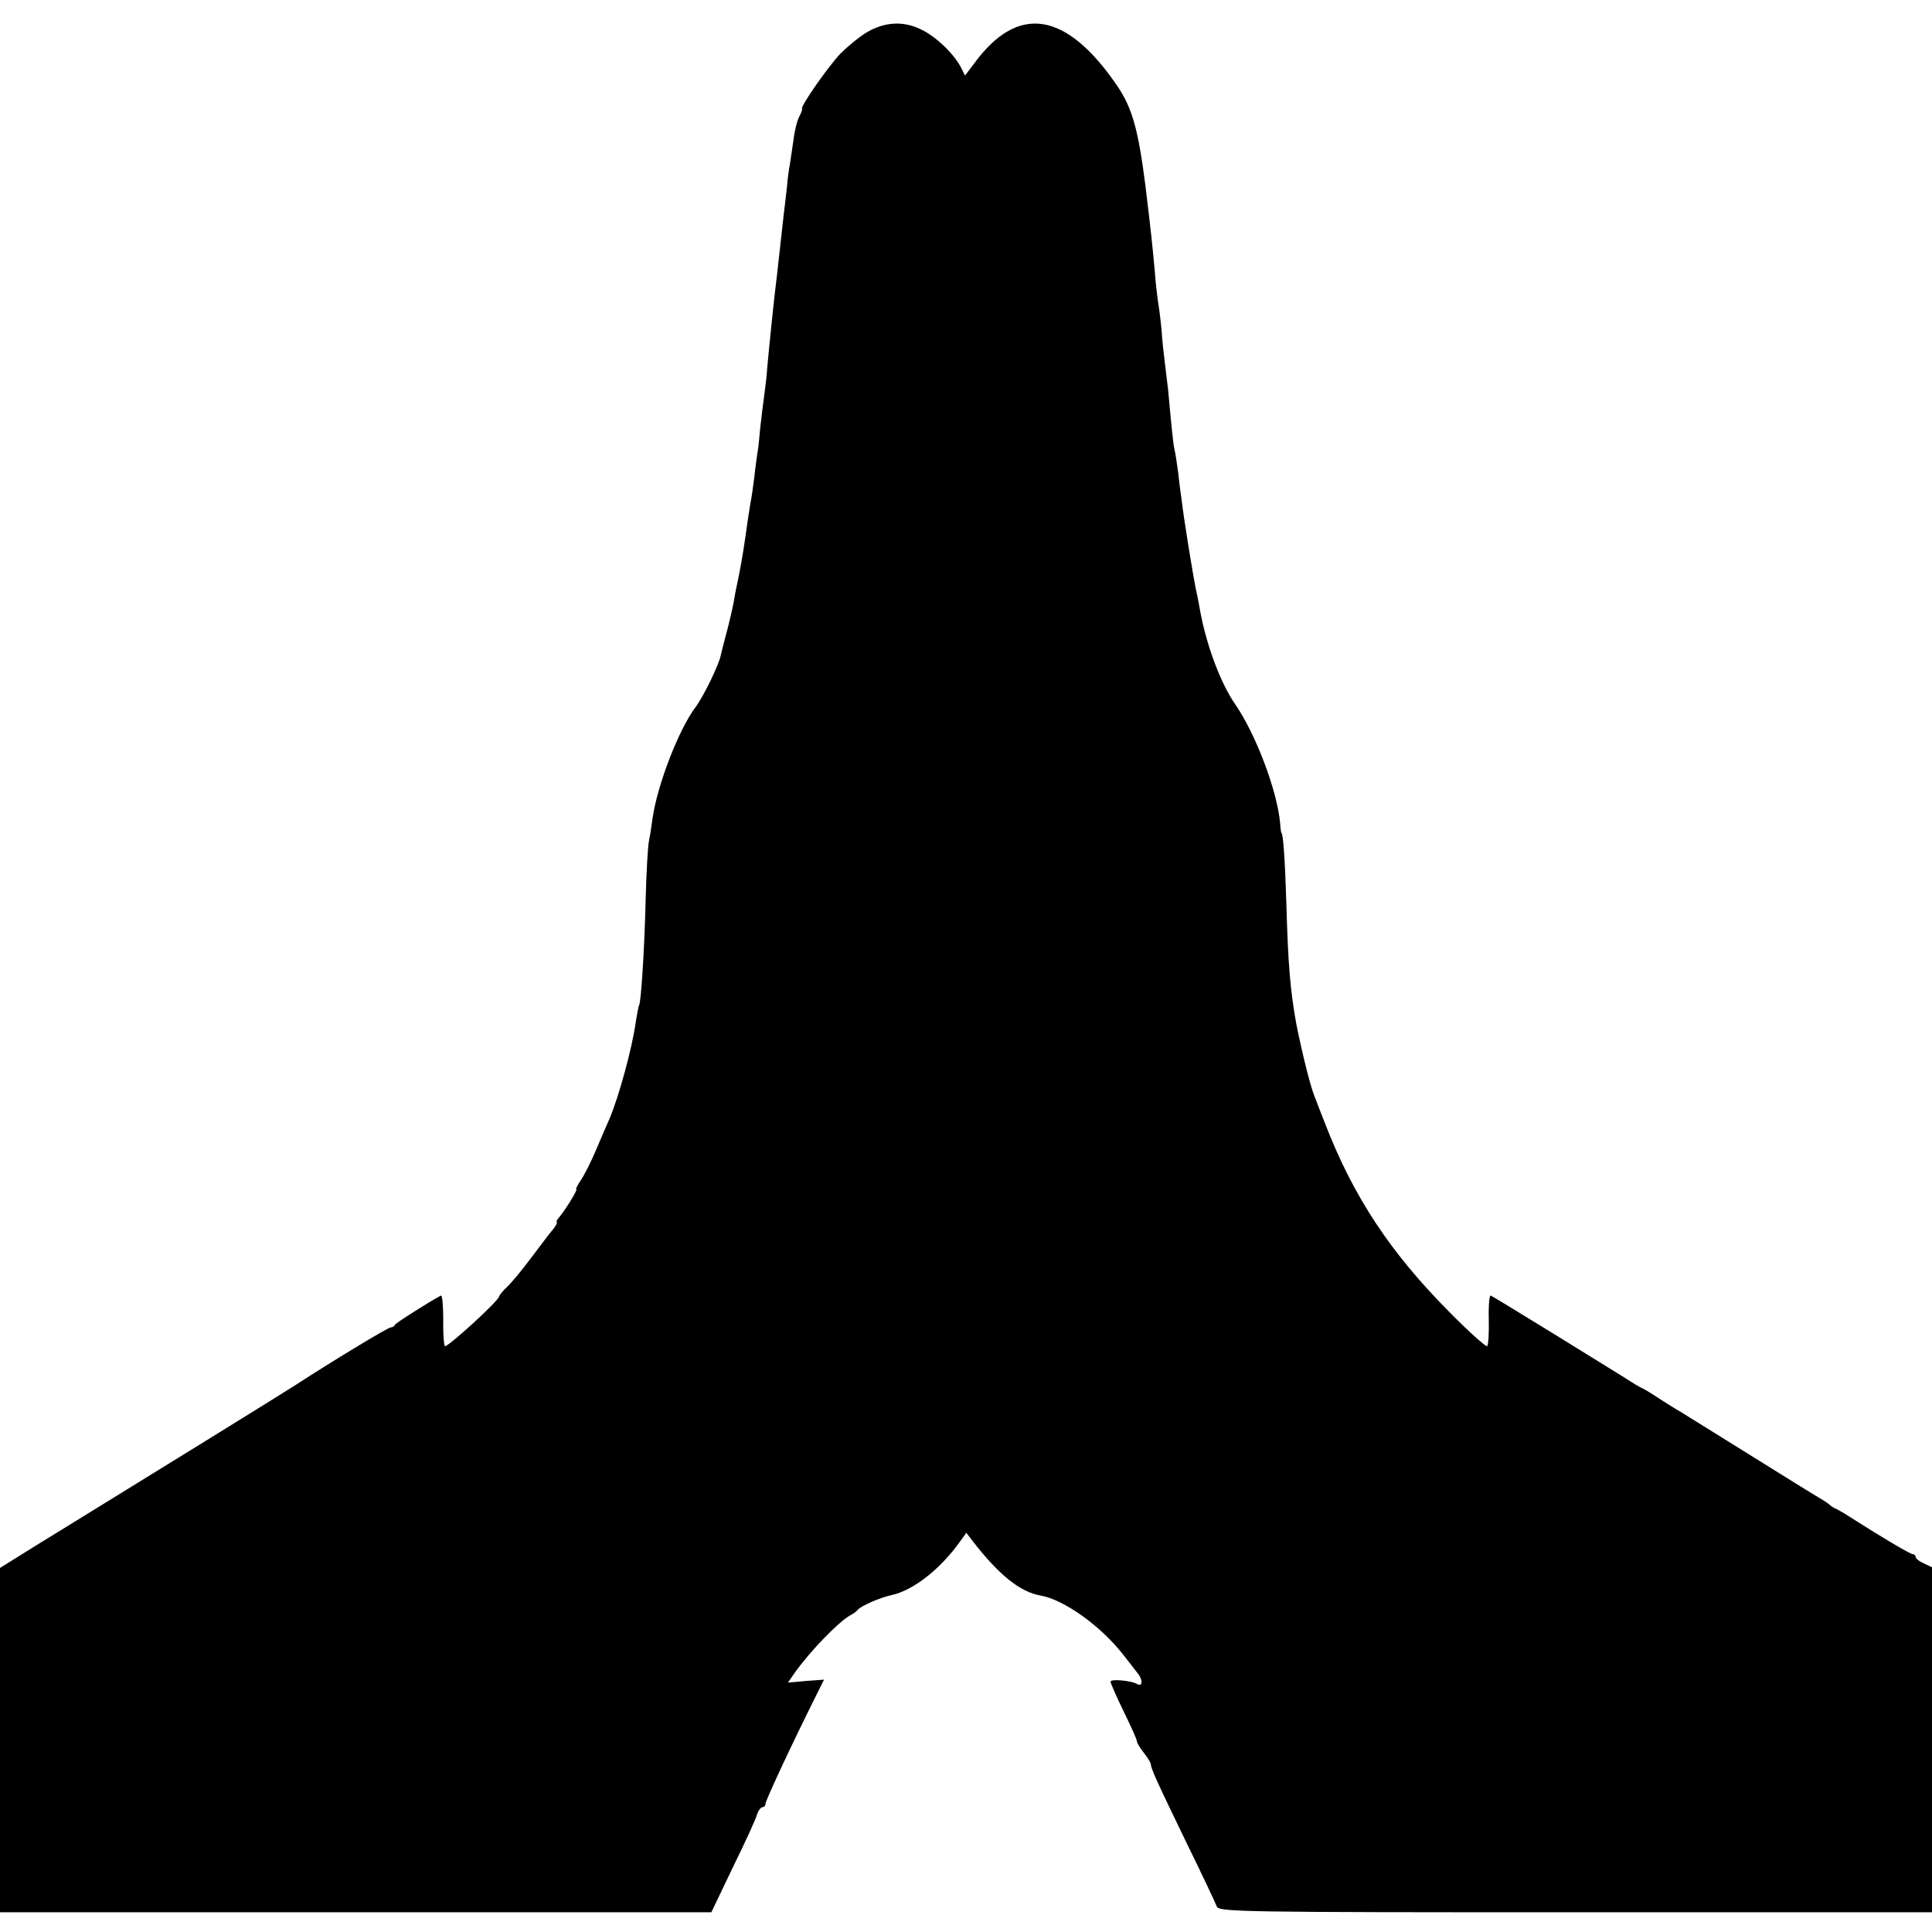 <?xml version="1.0" standalone="no"?>
<!DOCTYPE svg PUBLIC "-//W3C//DTD SVG 20010904//EN"
 "http://www.w3.org/TR/2001/REC-SVG-20010904/DTD/svg10.dtd">
<svg version="1.0" xmlns="http://www.w3.org/2000/svg"
 width="588pt" height="588pt" viewBox="0 0 588 588"
 preserveAspectRatio="xMidYMid meet">
<g transform="translate(0,588) scale(0.1,-0.1)"
fill="#000000" stroke="none">
<path d="M2637 5781 c-23 -14 -58 -43 -79 -64 -38 -40 -120 -158 -117 -167 2
-3 -3 -14 -9 -26 -6 -11 -14 -43 -17 -70 -4 -27 -9 -60 -11 -74 -3 -14 -7 -45
-9 -70 -3 -25 -7 -63 -10 -85 -4 -38 -7 -62 -20 -180 -9 -70 -24 -219 -30
-285 -1 -19 -5 -53 -8 -75 -3 -22 -9 -69 -13 -105 -3 -36 -7 -72 -9 -80 -1 -8
-6 -40 -9 -71 -4 -31 -9 -67 -12 -80 -2 -13 -9 -55 -14 -94 -11 -75 -17 -106
-25 -145 -3 -14 -8 -37 -10 -51 -2 -14 -11 -55 -20 -90 -9 -35 -19 -72 -21
-82 -6 -31 -52 -125 -77 -159 -52 -69 -117 -239 -131 -339 -3 -24 -8 -55 -11
-69 -3 -14 -8 -95 -10 -180 -4 -158 -14 -310 -20 -320 -2 -3 -6 -26 -10 -50
-11 -81 -52 -229 -80 -295 -7 -16 -26 -59 -41 -95 -15 -36 -36 -77 -47 -93
-10 -15 -16 -27 -13 -27 5 0 -34 -64 -54 -87 -6 -7 -8 -13 -5 -13 2 0 -2 -8
-9 -18 -8 -9 -38 -48 -67 -87 -28 -38 -63 -80 -75 -91 -13 -12 -24 -25 -25
-30 -2 -14 -159 -157 -165 -151 -3 3 -6 40 -5 82 0 42 -3 74 -7 72 -41 -22
-138 -84 -140 -89 -2 -5 -8 -8 -13 -8 -8 0 -185 -107 -289 -175 -32 -21 -464
-288 -695 -430 -55 -34 -124 -76 -152 -94 l-53 -33 0 -524 0 -524 1083 0 1082
0 66 138 c37 75 70 147 73 160 4 12 12 22 17 22 5 0 9 5 9 11 0 9 77 175 155
331 l23 46 -55 -4 -55 -5 23 33 c46 64 131 152 167 172 10 5 19 12 22 16 9 12
69 38 102 45 67 14 150 79 211 165 l18 25 19 -25 c80 -103 144 -155 207 -166
73 -13 186 -95 253 -182 14 -18 33 -42 42 -54 17 -20 16 -44 -2 -33 -16 10
-80 16 -80 7 0 -5 18 -46 40 -91 22 -45 40 -85 40 -90 0 -5 9 -20 20 -34 12
-15 21 -30 22 -34 1 -16 17 -51 105 -233 50 -102 93 -193 96 -202 6 -17 67
-18 1092 -18 l1085 0 0 525 0 525 -25 12 c-14 6 -25 15 -25 20 0 4 -4 8 -9 8
-7 0 -92 50 -189 112 -15 10 -34 21 -42 25 -8 3 -17 9 -20 12 -3 3 -17 13 -31
21 -14 8 -111 68 -215 133 -104 65 -198 123 -209 130 -11 6 -38 23 -60 37 -22
15 -47 30 -55 34 -8 3 -34 19 -57 34 -43 27 -391 242 -406 249 -4 3 -7 -30 -6
-71 1 -42 -1 -79 -5 -83 -3 -3 -55 43 -114 103 -181 182 -293 352 -379 574
-14 36 -29 74 -33 85 -13 33 -38 134 -55 220 -18 100 -25 181 -30 365 -4 133
-10 215 -15 215 -1 0 -3 14 -4 30 -9 98 -73 269 -137 362 -43 62 -85 173 -105
276 -2 12 -8 45 -14 72 -10 48 -38 222 -44 275 -2 14 -7 50 -10 80 -4 30 -9
62 -11 70 -4 14 -10 73 -20 185 -3 22 -7 59 -10 82 -3 23 -8 68 -10 100 -3 32
-8 71 -11 87 -2 16 -7 54 -9 85 -7 78 -12 127 -29 266 -22 172 -40 236 -86
304 -155 227 -302 250 -435 68 l-28 -37 -12 24 c-22 43 -77 95 -121 116 -54
27 -112 24 -167 -9z"/>
</g>
</svg>
